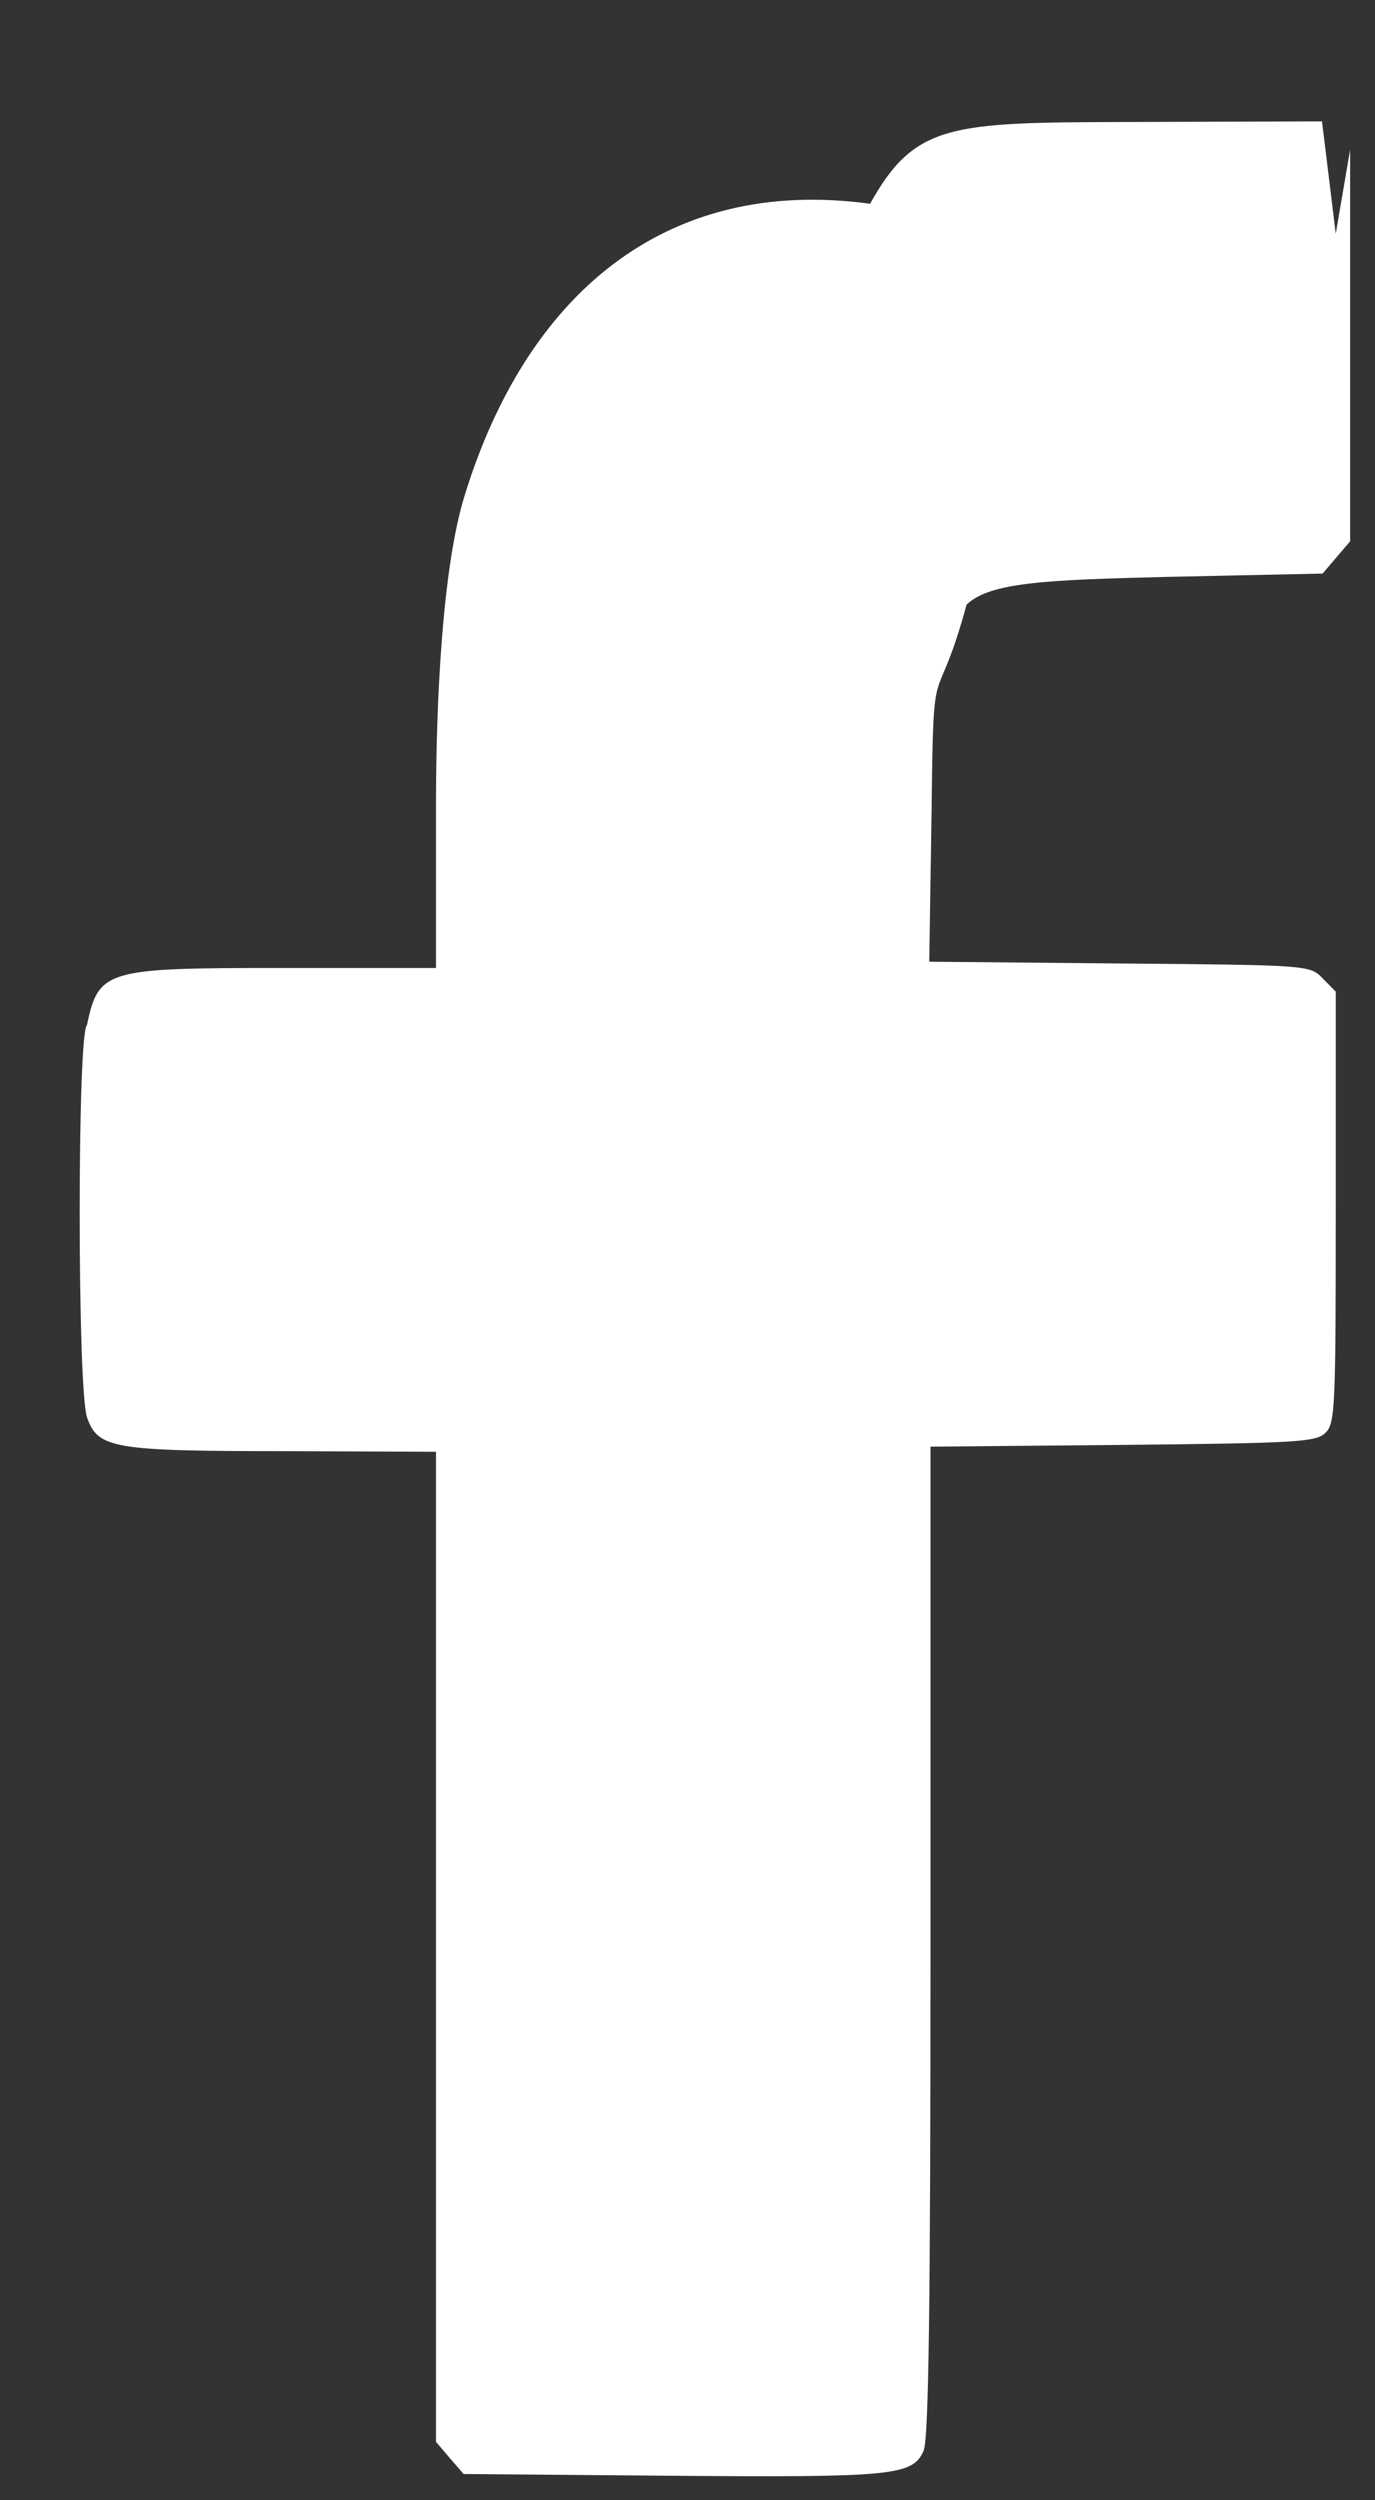 <svg 
 xmlns="http://www.w3.org/2000/svg"
 xmlns:xlink="http://www.w3.org/1999/xlink"
 width="11px" height="20px">
<rect width="100%" height="100%" fill="#333333" stroke="none"/>
<path fill-rule="evenodd"  fill="rgb(255, 255, 255)"
 d="M6.961,1.63 C5.300,1.404 4.205,2.381 3.718,3.961 C3.538,4.537 3.488,5.62 3.488,6.440 L3.488,7.743 L2.237,7.743 C0.848,7.743 0.788,7.757 0.696,8.20 C0.618,8.246 0.618,11.111 0.696,11.337 C0.783,11.586 0.898,11.608 2.283,11.608 L3.488,11.613 L3.488,15.571 L3.488,19.533 L3.598,19.662 L3.709,19.790 L5.360,19.804 C7.135,19.818 7.301,19.804 7.388,19.606 C7.430,19.519 7.444,18.440 7.444,15.529 L7.444,11.572 L8.985,11.558 C10.387,11.544 10.530,11.535 10.604,11.461 C10.682,11.387 10.686,11.249 10.686,9.655 L10.686,7.932 L10.581,7.826 C10.479,7.720 10.470,7.720 8.957,7.707 L7.434,7.693 L7.453,6.463 C7.467,5.141 7.480,5.76 7.733,4.836 C7.922,4.657 8.37,4.639 9.320,4.615 L10.581,4.588 L10.691,4.459 L10.801,4.330 L10.801,2.763 L10.801,1.197 L10.686,1.87 L10.576,0.971 L8.975,0.976 C7.609,0.980 7.315,0.990 6.961,1.63 Z"/>
</svg>